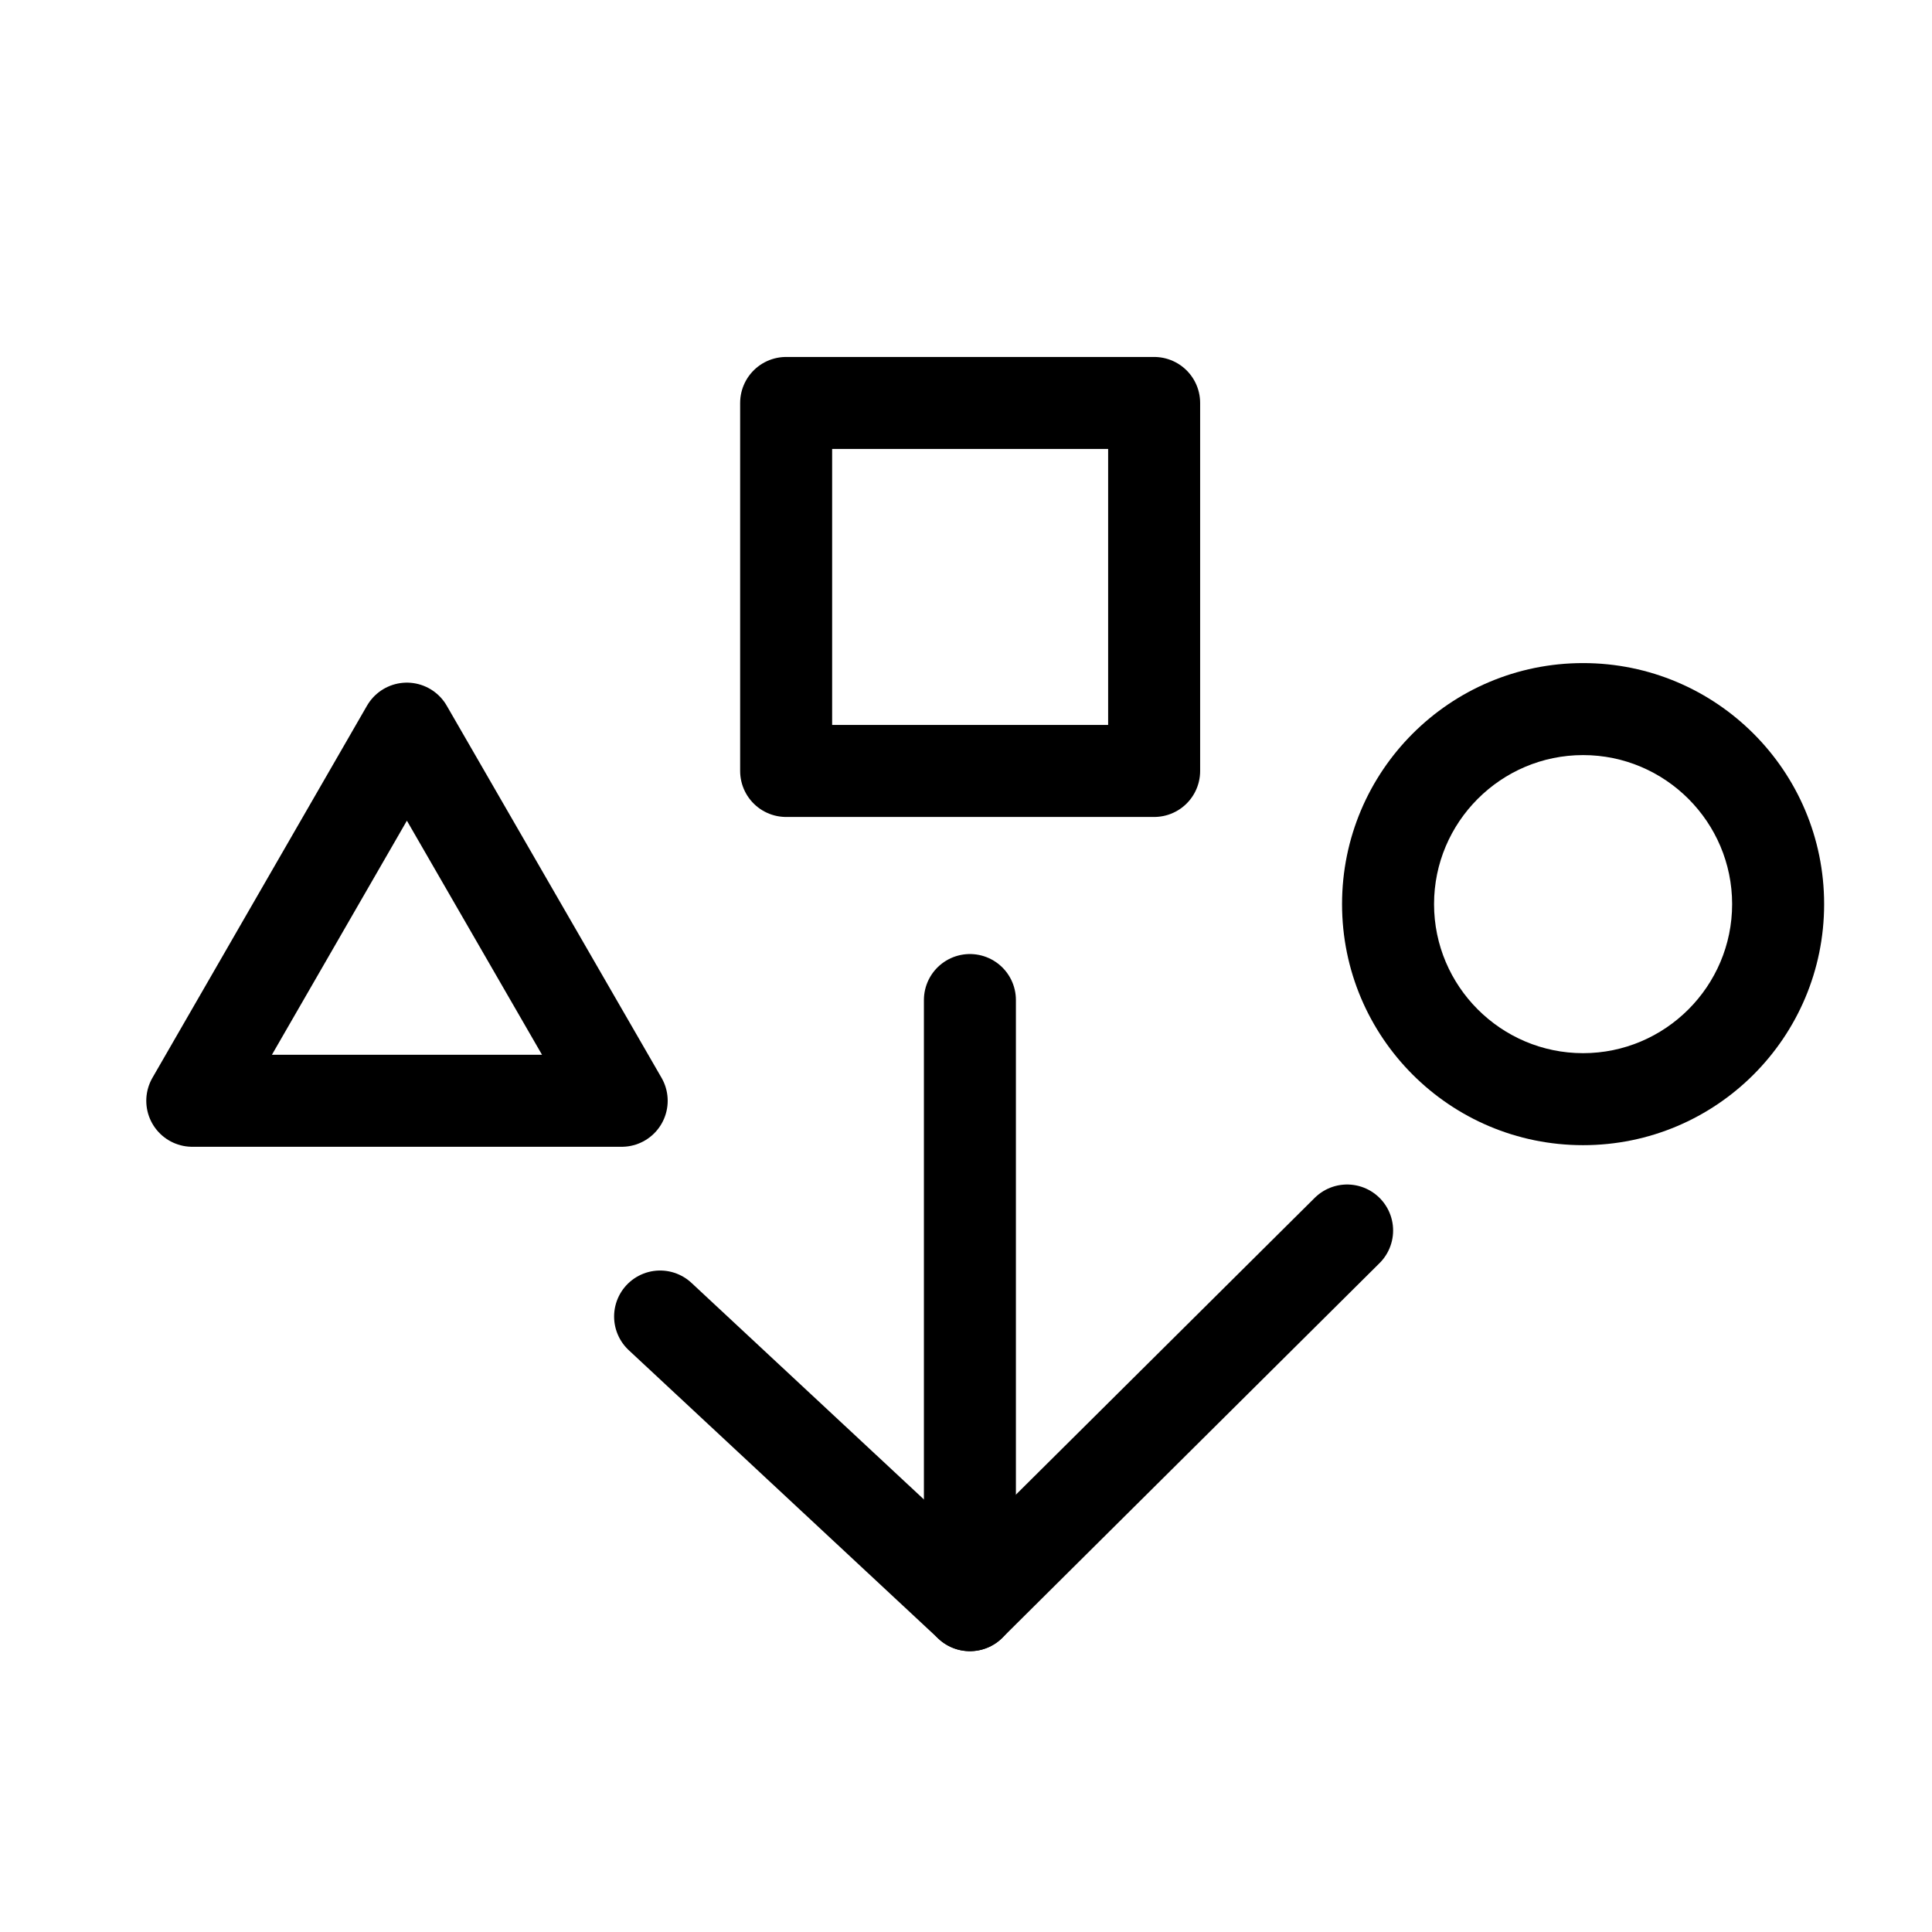 <?xml version="1.0" encoding="UTF-8"?>
<svg xmlns="http://www.w3.org/2000/svg" viewBox="0 0 84 84">
  <defs>
    <style>
      .cls-1, .cls-2 {
        fill: none;
      }

      .cls-2 {
        stroke: #000;
        stroke-linecap: round;
        stroke-linejoin: round;
        stroke-width: 4px;
      }
    </style>
  </defs>
  <g id="Rahmen">
    <rect class="cls-1" width="84" height="84"></rect>
  </g>
  <g id="Ebene_1" data-name="Ebene 1">
    <path d="M68.83,32.83c3.57,0,6.48,2.91,6.48,6.48s-2.91,6.48-6.48,6.48-6.48-2.91-6.48-6.48,2.91-6.48,6.48-6.48M68.83,28.83c-5.79,0-10.48,4.69-10.48,10.48s4.69,10.48,10.48,10.48,10.48-4.69,10.48-10.48-4.69-10.48-10.48-10.48h0Z"></path>
    <rect class="cls-2" x="34.18" y="17.52" width="16" height="16"></rect>
    <polygon class="cls-2" points="17.69 31.68 8.36 47.86 27.03 47.86 17.69 31.68"></polygon>
    <g>
      <line class="cls-2" x1="42.17" y1="43.48" x2="42.17" y2="69.79"></line>
      <polyline class="cls-2" points="28.7 57.24 42.17 69.79 58.57 53.5"></polyline>
    </g>
  </g>
</svg>
